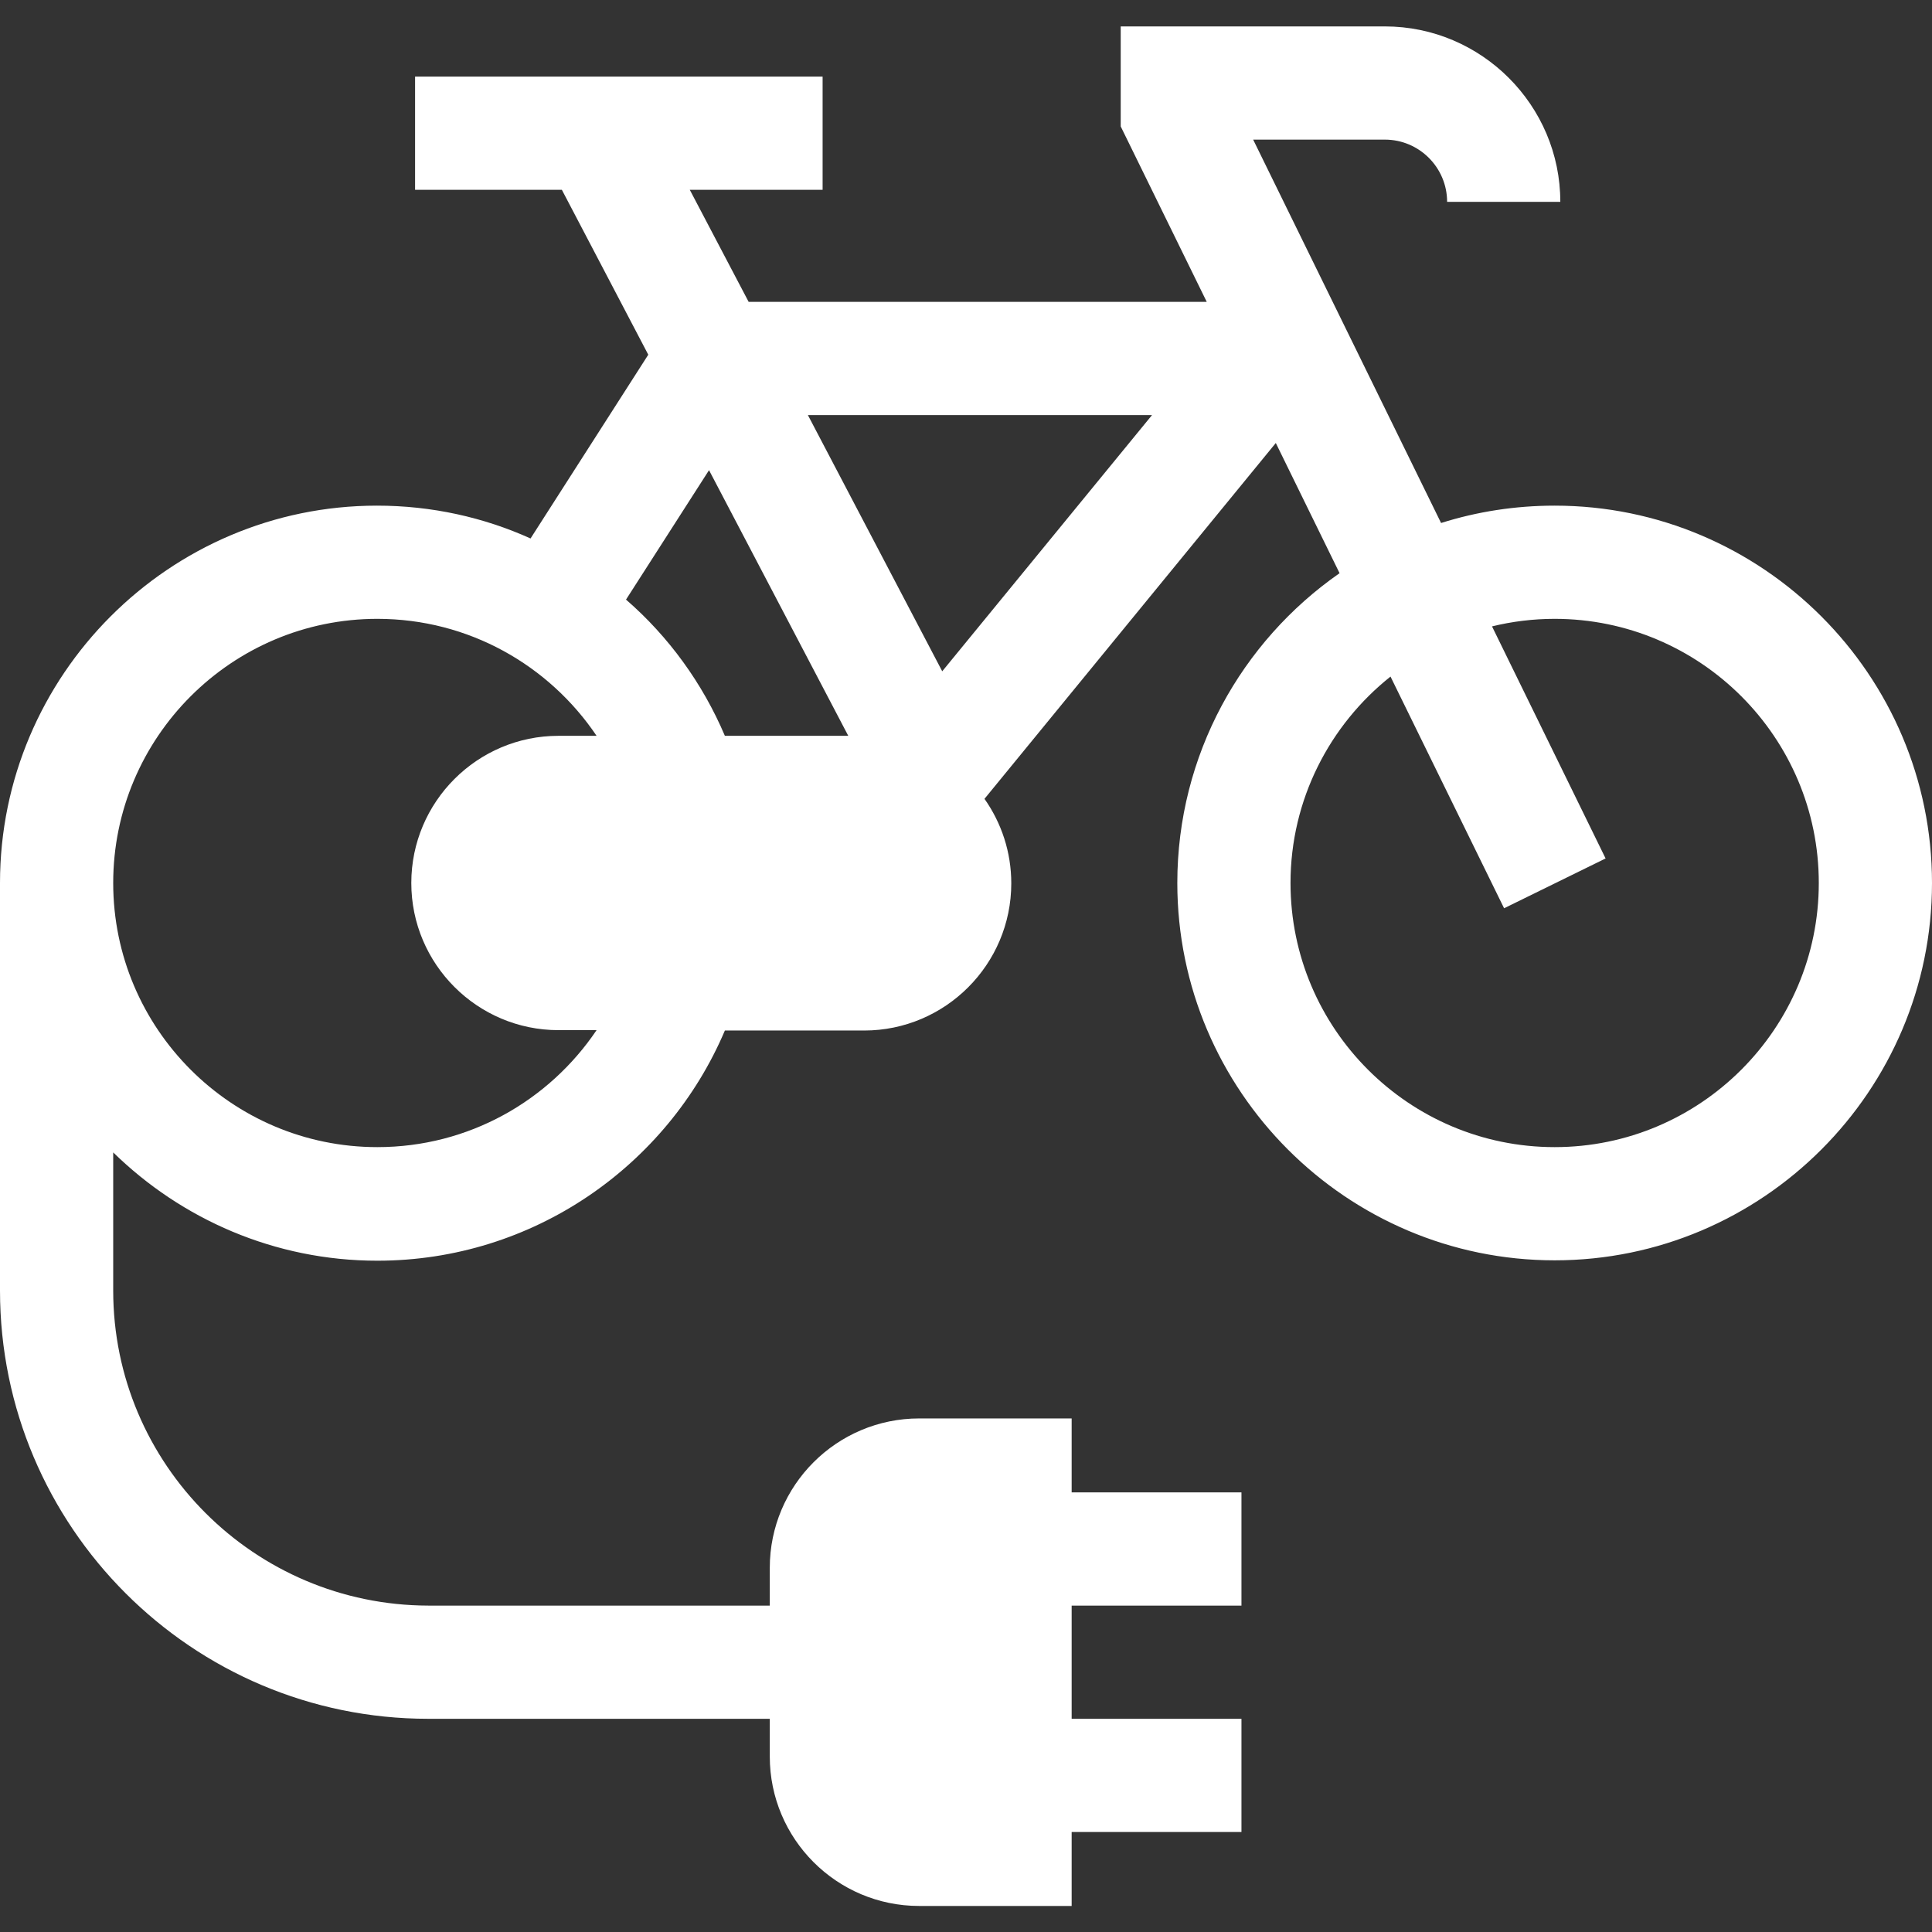 <?xml version="1.0" encoding="UTF-8"?>
<svg xmlns="http://www.w3.org/2000/svg" xmlns:xlink="http://www.w3.org/1999/xlink" version="1.1" id="Capa_1" x="0px" y="0px" viewBox="0 0 512 512" style="enable-background:new 0 0 512 512;" xml:space="preserve">
<rect x="0" y="0" width="512" height="512" fill="#333333" stroke="none"/>
<style type="text/css">
	.st0{fill:#FFFFFF;}
</style>
<g>
	<path class="st0" d="M412,134c-10.5,0-20.6,1.6-30.1,4.6L332.1,37H367c9.1,0,16.5,7.4,16.5,16.5h30C413.5,27.9,392.6,7,367,7h-70   v26.5L319.8,80H198.4l-15.6-29.7H218v-30H110v30h38.9L171.8,94l-31.2,48.7c-12.4-5.6-26.2-8.7-40.7-8.7C44.9,134,0,178.9,0,234v108   c0,62.6,50.9,113.5,113.5,113.5H204v10c0,21.8,17.7,39.6,39.6,39.6H284v-19.6h45v-30h-45v-30h45v-30h-45v-19.6h-40.4   c-21.8,0-39.6,17.7-39.6,39.6v10h-90.5C67.4,425.4,30,388,30,342v-36.6c18.1,17.7,42.8,28.7,70,28.7c41.3,0,76.9-25.2,92.1-61H229   c21.5,0,39-17.5,39-39c0-8.3-2.6-16-7.1-22.4l77.2-94.3l16.9,34.5c-26,18.1-43,48.2-43,82.1c0,55.1,44.9,100,100,100   s100-44.9,100-100S467.1,134,412,134L412,134z M305.3,110l-55.6,67.9L214.1,110L305.3,110z M187.9,124.6l36.9,70.4h-32.7   c-5.9-13.9-14.9-26.3-26.2-36.1L187.9,124.6z M100,304c-38.6,0-70-31.4-70-70s31.4-70,70-70c24.2,0,45.5,12.3,58.1,31H148   c-21.5,0-39,17.5-39,39s17.5,39,39,39h10.1C145.5,291.7,124.2,304,100,304z M412,304c-38.6,0-70-31.4-70-70   c0-22.1,10.4-41.9,26.5-54.7l30.1,61.4l26.9-13.2L395.4,166c5.3-1.3,10.9-2,16.6-2c38.6,0,70,31.4,70,70S450.6,304,412,304z"></path>
</g>
</svg>
